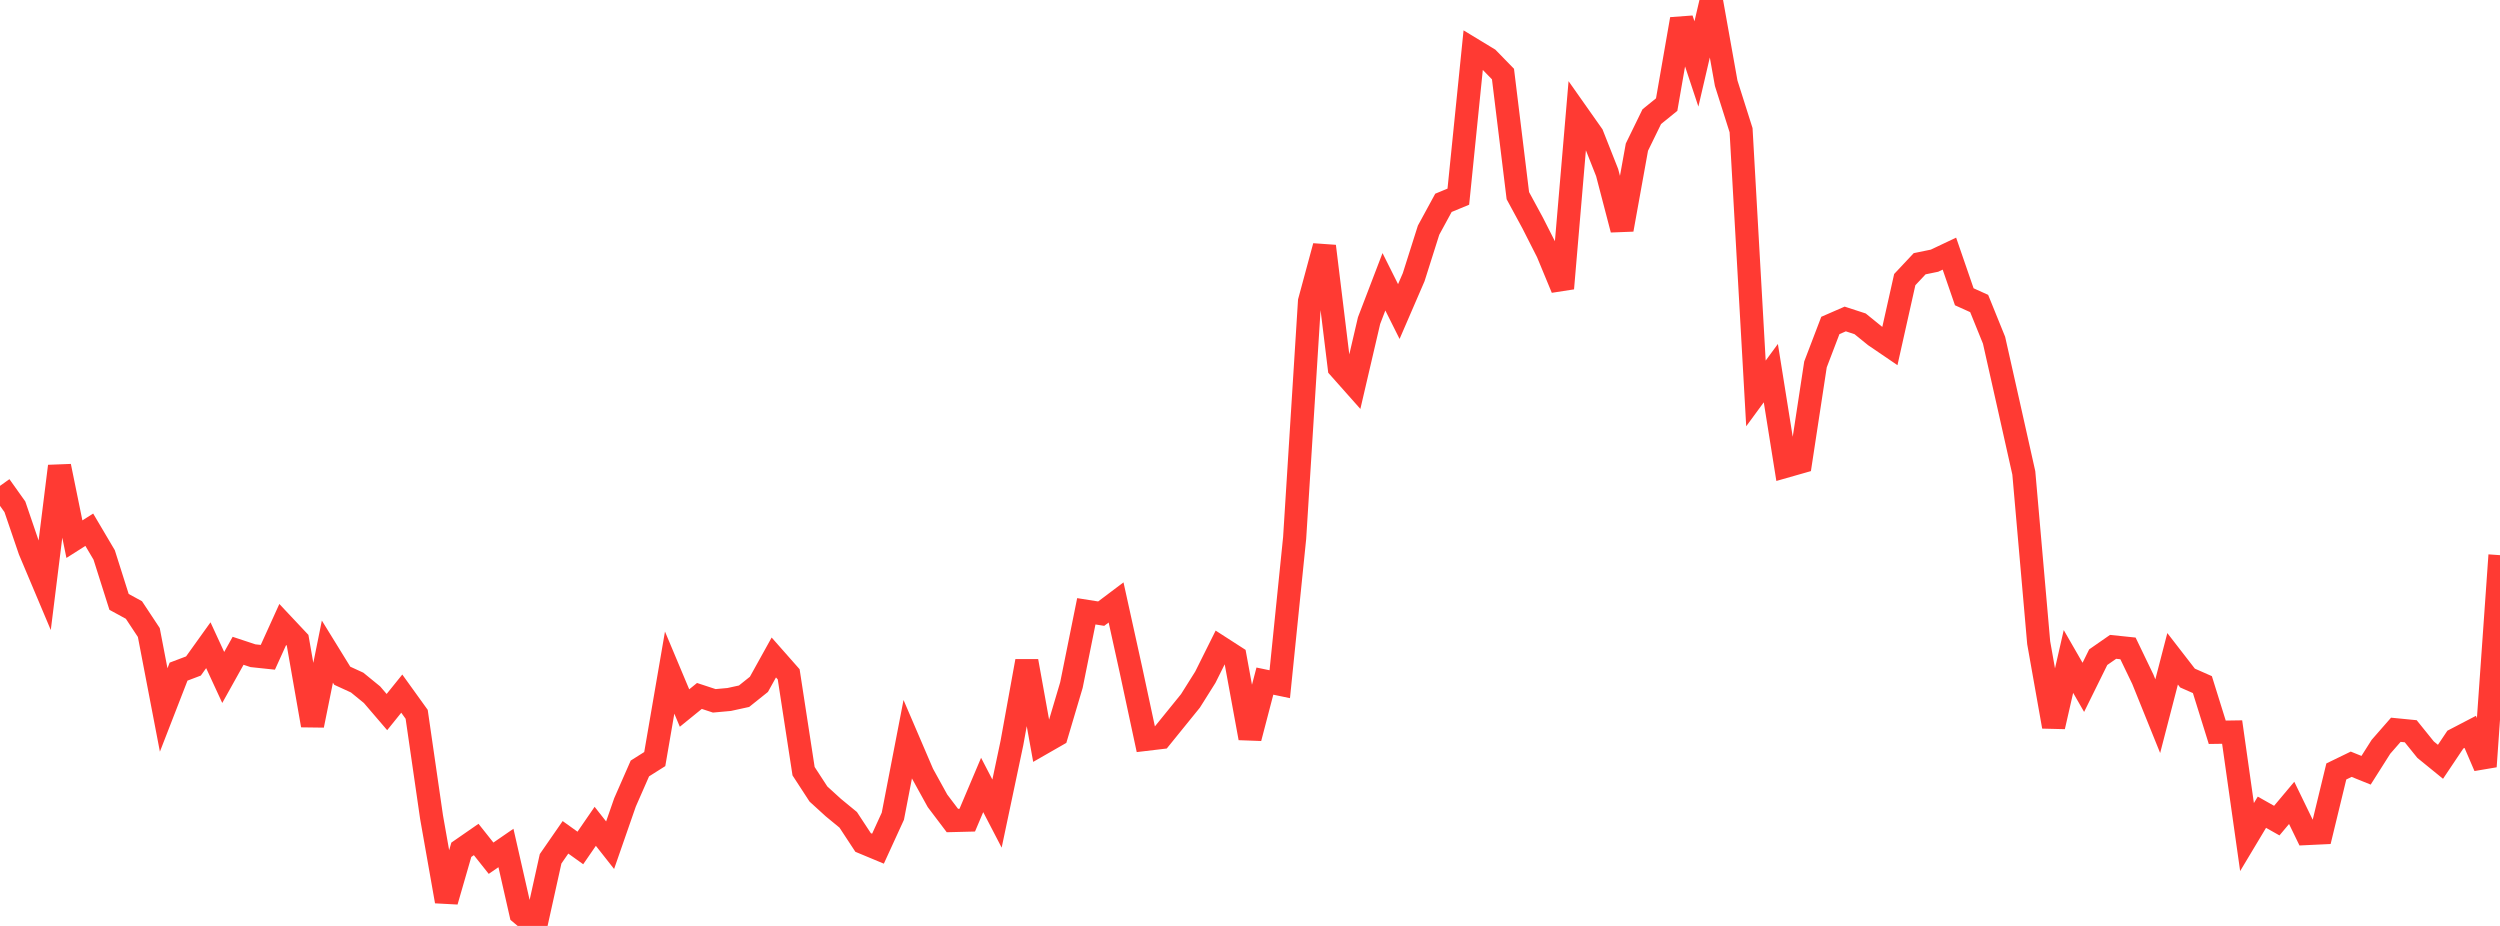 <?xml version="1.0" standalone="no"?>
<!DOCTYPE svg PUBLIC "-//W3C//DTD SVG 1.1//EN" "http://www.w3.org/Graphics/SVG/1.1/DTD/svg11.dtd">

<svg width="135" height="50" viewBox="0 0 135 50" preserveAspectRatio="none" 
  xmlns="http://www.w3.org/2000/svg"
  xmlns:xlink="http://www.w3.org/1999/xlink">


<polyline points="0.0, 26.237 0.804, 27.367 1.607, 29.72 2.411, 31.627 3.214, 25.176 4.018, 29.115 4.821, 28.605 5.625, 29.966 6.429, 32.502 7.232, 32.94 8.036, 34.156 8.839, 38.338 9.643, 36.268 10.446, 35.964 11.25, 34.842 12.054, 36.583 12.857, 35.143 13.661, 35.409 14.464, 35.494 15.268, 33.722 16.071, 34.576 16.875, 39.169 17.679, 35.187 18.482, 36.49 19.286, 36.859 20.089, 37.514 20.893, 38.452 21.696, 37.456 22.5, 38.573 23.304, 44.126 24.107, 48.672 24.911, 45.888 25.714, 45.332 26.518, 46.344 27.321, 45.791 28.125, 49.328 28.929, 50.0 29.732, 46.376 30.536, 45.215 31.339, 45.79 32.143, 44.621 32.946, 45.641 33.75, 43.33 34.554, 41.497 35.357, 40.99 36.161, 36.32 36.964, 38.234 37.768, 37.581 38.571, 37.845 39.375, 37.772 40.179, 37.596 40.982, 36.954 41.786, 35.504 42.589, 36.414 43.393, 41.644 44.196, 42.878 45.0, 43.61 45.804, 44.271 46.607, 45.494 47.411, 45.829 48.214, 44.075 49.018, 39.915 49.821, 41.787 50.625, 43.245 51.429, 44.308 52.232, 44.288 53.036, 42.388 53.839, 43.934 54.643, 40.126 55.446, 35.7 56.25, 40.159 57.054, 39.698 57.857, 36.994 58.661, 33.01 59.464, 33.137 60.268, 32.532 61.071, 36.174 61.875, 39.925 62.679, 39.829 63.482, 38.838 64.286, 37.846 65.089, 36.568 65.893, 34.955 66.696, 35.472 67.5, 39.857 68.304, 36.78 69.107, 36.947 69.911, 29.048 70.714, 16.27 71.518, 13.296 72.321, 19.859 73.125, 20.764 73.929, 17.314 74.732, 15.216 75.536, 16.824 76.339, 14.967 77.143, 12.429 77.946, 10.953 78.75, 10.62 79.554, 2.687 80.357, 3.174 81.161, 3.999 81.964, 10.565 82.768, 12.049 83.571, 13.631 84.375, 15.573 85.179, 6.145 85.982, 7.285 86.786, 9.32 87.589, 12.398 88.393, 7.946 89.196, 6.3 90.0, 5.648 90.804, 1.033 91.607, 3.453 92.411, 0.0 93.214, 4.494 94.018, 7.03 94.821, 21.245 95.625, 20.149 96.429, 25.178 97.232, 24.949 98.036, 19.678 98.839, 17.575 99.643, 17.225 100.446, 17.486 101.25, 18.138 102.054, 18.685 102.857, 15.099 103.661, 14.242 104.464, 14.077 105.268, 13.696 106.071, 16.026 106.875, 16.389 107.679, 18.373 108.482, 21.945 109.286, 25.537 110.089, 34.705 110.893, 39.236 111.696, 35.719 112.5, 37.117 113.304, 35.488 114.107, 34.93 114.911, 35.014 115.714, 36.682 116.518, 38.673 117.321, 35.575 118.125, 36.614 118.929, 36.969 119.732, 39.543 120.536, 39.531 121.339, 45.202 122.143, 43.86 122.946, 44.313 123.75, 43.355 124.554, 45.012 125.357, 44.974 126.161, 41.659 126.964, 41.269 127.768, 41.594 128.571, 40.327 129.375, 39.408 130.179, 39.487 130.982, 40.483 131.786, 41.137 132.589, 39.939 133.393, 39.52 134.196, 41.39 135.0, 29.979" fill="none" stroke="#ff3a33" stroke-width="1.25"/>

</svg>